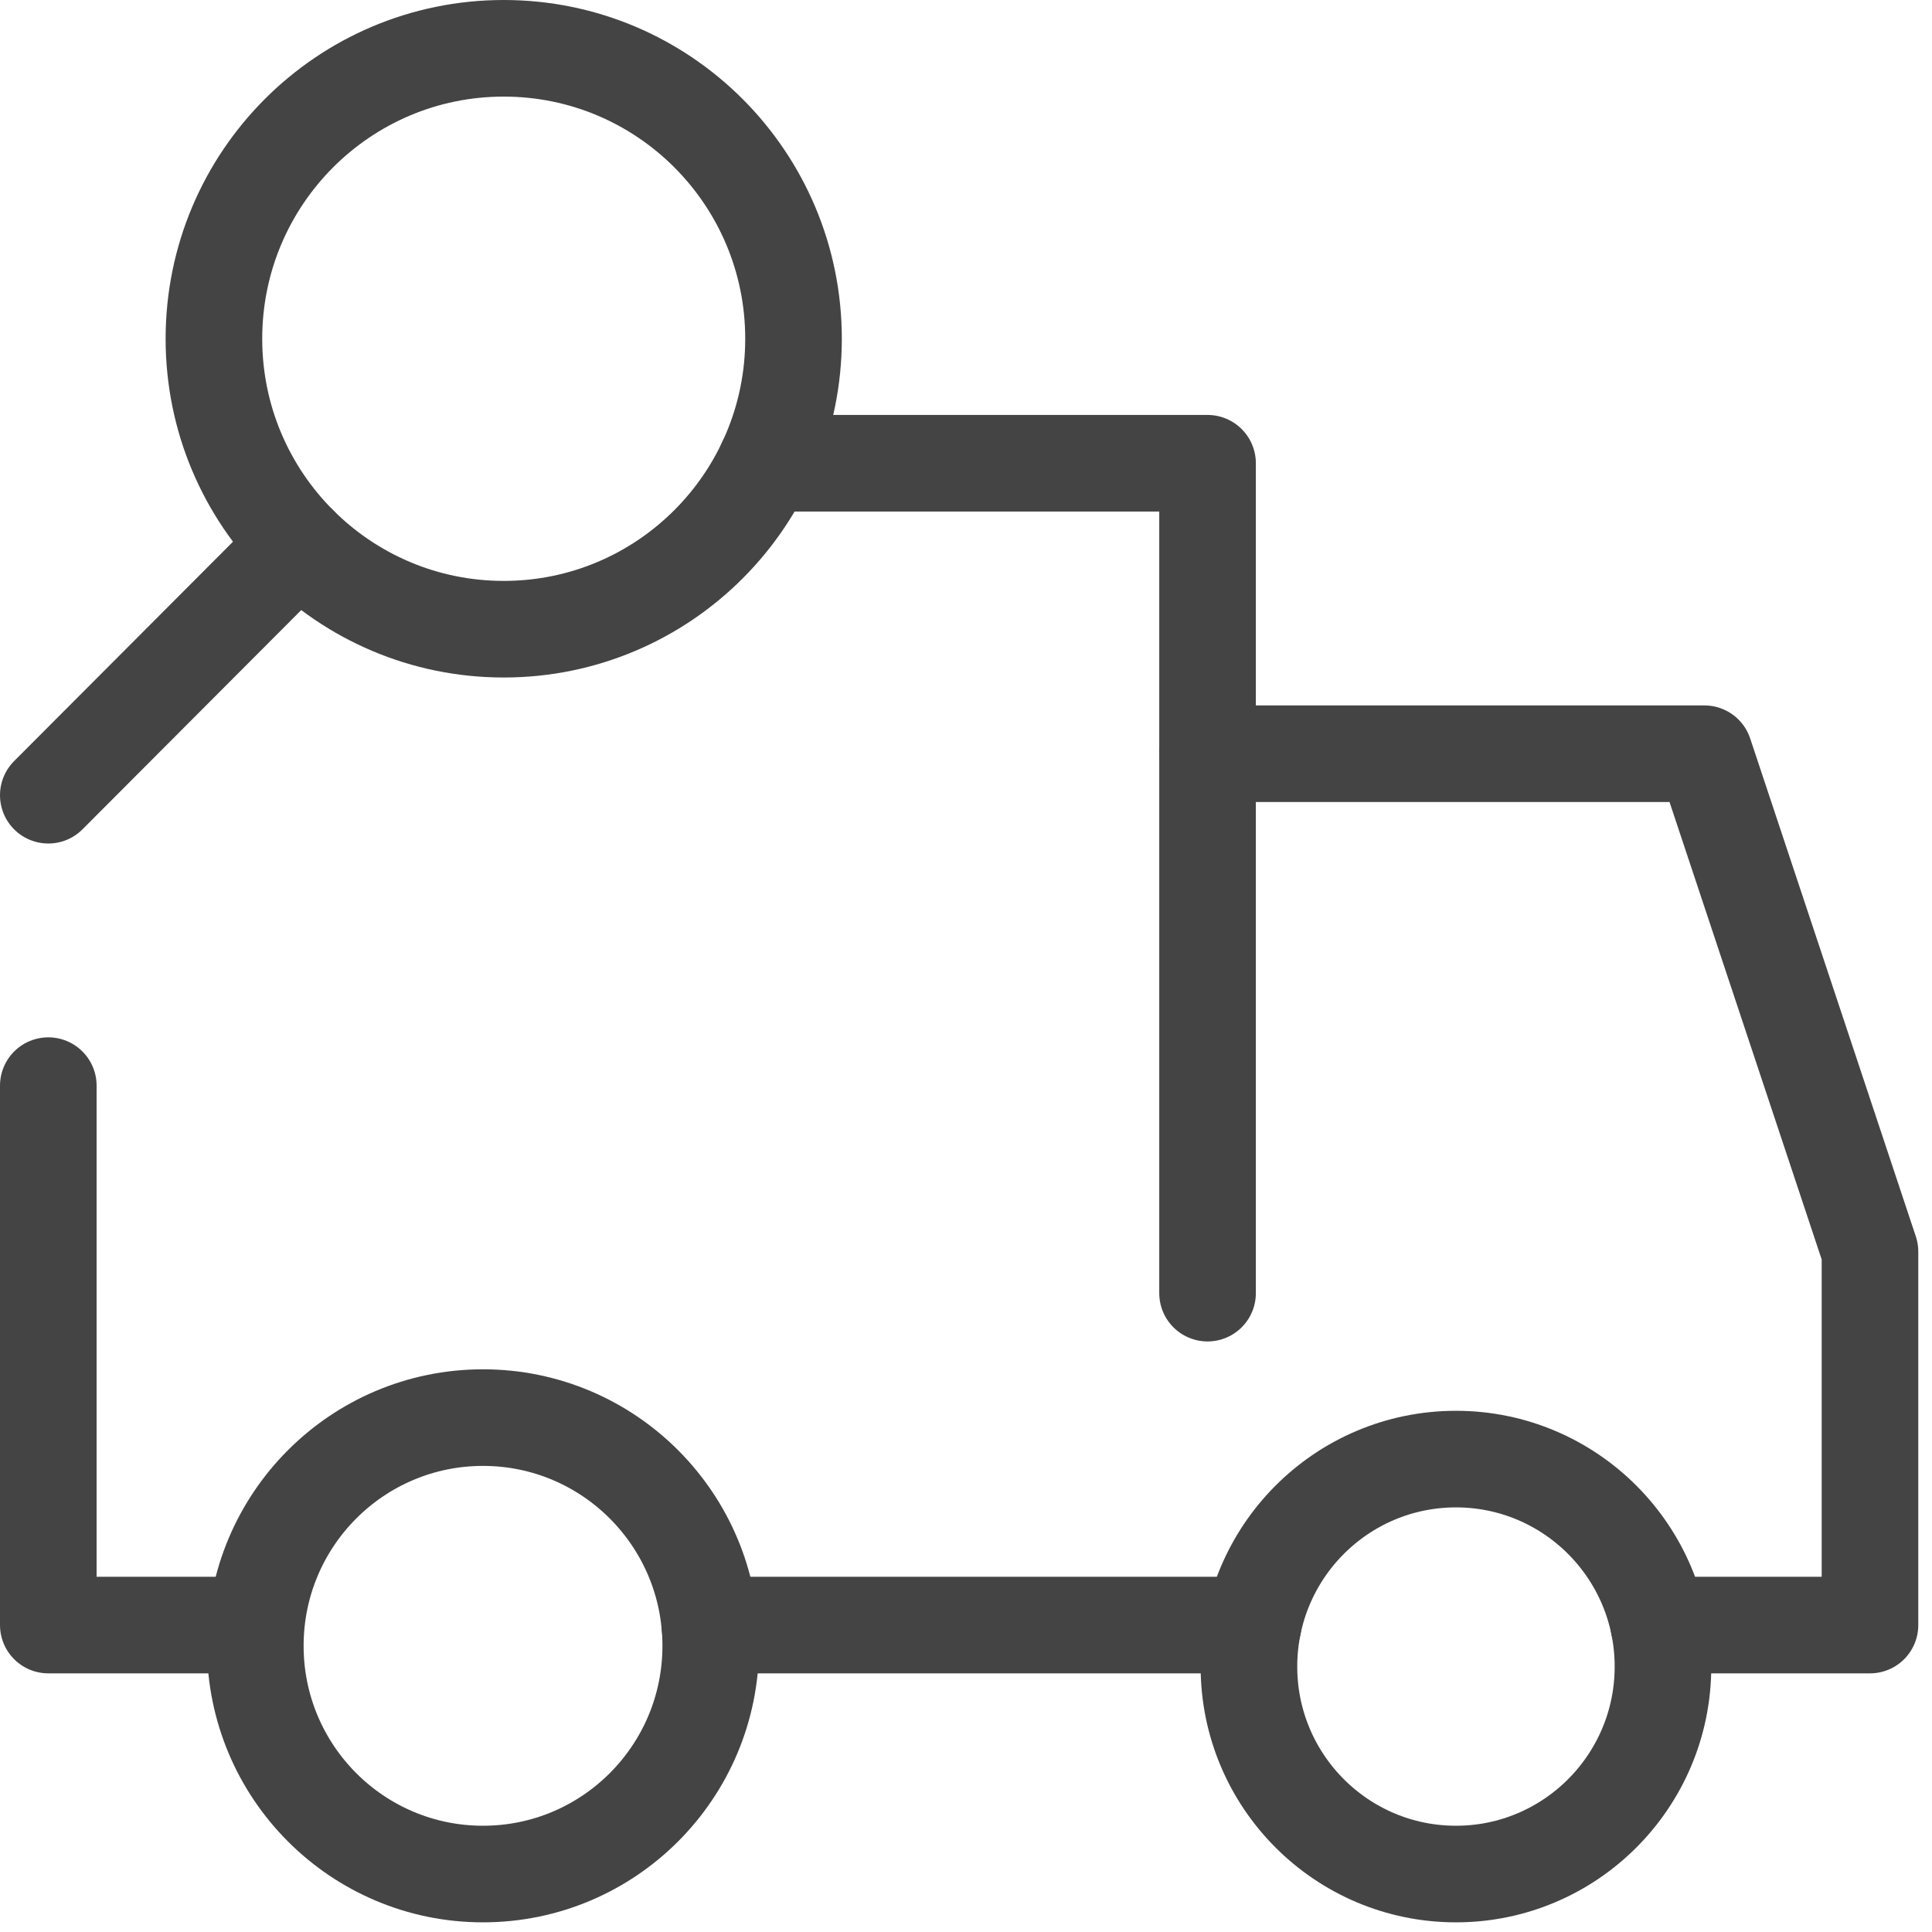 <?xml version="1.0" encoding="UTF-8"?>
<svg width="40px" height="40px" viewBox="0 0 40 40" version="1.1" xmlns="http://www.w3.org/2000/svg" xmlns:xlink="http://www.w3.org/1999/xlink">
    <title>Icon/Ship</title>
    <g id="Icon/Ship" stroke="none" stroke-width="1" fill="none" fill-rule="evenodd" stroke-linecap="round" stroke-linejoin="round">
        <g id="Group-6" transform="translate(1, 1)" stroke="#444444" stroke-width="2">
            <polyline id="Stroke-677" points="24.001 14.605 34.287 14.605 37.716 24.914 37.716 32.645 33.344 32.645"></polyline>
            <line x1="24.944" y1="32.645" x2="13.695" y2="32.645" id="Stroke-678"></line>
            <polyline id="Stroke-679" points="14.851 8.591 24.001 8.591 24.001 25.773"></polyline>
            <polyline id="Stroke-680" points="4.286 32.645 0 32.645 0 21.477"></polyline>
            <path d="M9,28.35 C11.604,28.35 13.715,30.465 13.715,33.075 C13.715,35.685 11.604,37.8 9,37.8 C6.396,37.8 4.286,35.685 4.286,33.075 C4.286,30.465 6.396,28.35 9,28.35 L9,28.35 Z" id="Stroke-681"></path>
            <path d="M29.144,29.209 C31.51,29.209 33.43,31.133 33.43,33.505 C33.43,35.876 31.51,37.8 29.144,37.8 C26.777,37.8 24.858,35.876 24.858,33.505 C24.858,31.133 26.777,29.209 29.144,29.209 L29.144,29.209 Z" id="Stroke-682"></path>
            <line x1="-7.62268977e-13" y1="15.464" x2="5.186" y2="10.266" id="Stroke-683"></line>
            <path d="M9.429,0 C12.743,0 15.429,2.692 15.429,6.014 C15.429,9.335 12.743,12.027 9.429,12.027 C6.115,12.027 3.429,9.335 3.429,6.014 C3.429,2.692 6.115,0 9.429,0 L9.429,0 Z" id="Stroke-684"></path>
        </g>
    </g>
</svg>